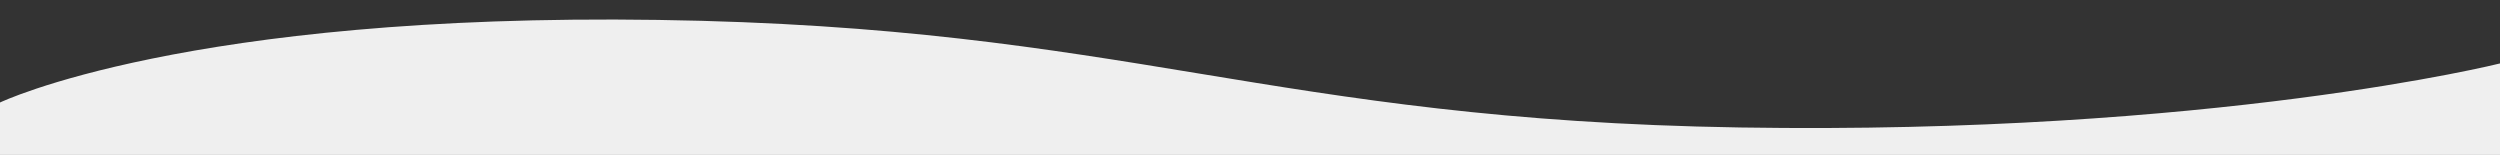 <svg xmlns="http://www.w3.org/2000/svg" xmlns:xlink="http://www.w3.org/1999/xlink" width="1920" height="119" viewBox="0 0 1920 119">
  <rect x="0" y="0" width="1920" height="119" fill="#333333" stroke="none"/>
  <defs>
    <clipPath id="clip-path">
      <rect id="Rectangle_1845" data-name="Rectangle 1845" width="1920" height="119" transform="translate(-14191 -993)" fill="#EFEFEF" stroke="#EFEFEF" stroke-width="1"/>
    </clipPath>
  </defs>
  <g id="Mask_Group_104" data-name="Mask Group 104" transform="translate(14191 993)" clip-path="url(#clip-path)">
    <path id="Path_22177" data-name="Path 22177" d="M0,0S142.965-68.752,505.321-63.426,973,13.393,1336.649,19.192,1920-30,1920-30V293H0Z" transform="translate(-14191 -914.28)" fill="#EFEFEF"/>
  </g>
</svg>
